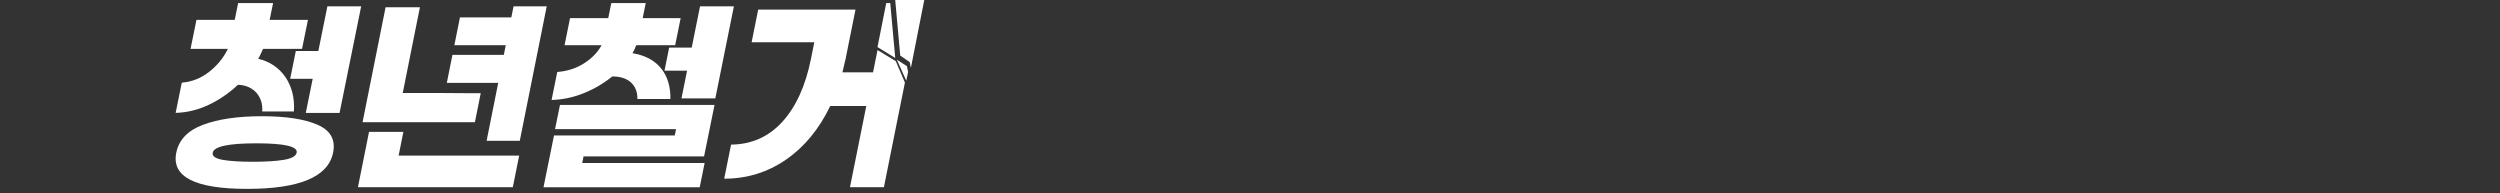 <?xml version="1.0" encoding="utf-8"?>
<svg xmlns="http://www.w3.org/2000/svg" fill="none" height="100%" overflow="visible" preserveAspectRatio="none" style="display: block;" viewBox="0 0 427 33" width="100%">
<rect x="0" y="0" width="427" height="33" fill="#333333" stroke="none"/>
<g id="Logo">
<g id="Group 11">
<path d="M35.639 17.909C33.813 18.77 31.934 19.226 30 19.28L31.049 14.119C32.755 13.984 34.307 13.372 35.706 12.283C37.105 11.194 38.176 9.884 38.92 8.351H32.546L33.555 3.391H40.092L40.674 0.527H46.642L46.06 3.391H52.597L51.588 8.351H44.93C44.789 8.647 44.654 8.936 44.53 9.219C44.405 9.501 44.26 9.777 44.098 10.046C47.931 10.89 50.531 14.378 50.198 19.042L44.781 19.038C44.99 16.787 43.57 14.578 40.639 14.48C39.131 15.906 37.464 17.048 35.638 17.908L35.639 17.909Z" fill="white" id="Vector"/>
<path d="M54.228 21.307C56.453 22.278 57.342 23.867 56.893 26.075C56.055 30.199 51.165 32.26 42.224 32.26C33.283 32.26 29.27 30.199 30.109 26.075C30.556 23.868 32.085 22.279 34.692 21.307C37.299 20.336 40.65 19.85 44.746 19.85C48.841 19.85 52.001 20.336 54.229 21.307H54.228ZM48.515 27.293C49.833 27.067 50.55 26.662 50.67 26.075C50.886 25.012 48.599 24.48 43.806 24.48C39.014 24.48 36.55 25.012 36.334 26.075C36.215 26.66 36.768 27.067 37.994 27.293C39.219 27.518 40.943 27.631 43.166 27.631C45.389 27.631 47.198 27.518 48.515 27.293Z" fill="white" id="Vector_2"/>
<path d="M55.918 1.083H61.688L57.999 19.285H52.229L53.41 13.459H49.563L50.526 8.707H54.374L55.918 1.083Z" fill="white" id="Vector_3"/>
<path d="M74.135 20.872H61.925L65.856 1.245H71.722L68.788 15.886H75.372C78.296 15.9 80.395 15.933 82.108 15.922L81.116 20.872M87.593 31.971H61.138L63.031 22.52H68.896L68.083 26.582H88.672L87.592 31.971H87.593ZM76.318 14.155L77.276 9.369H86.054L86.385 7.719H77.607L78.558 2.973H87.335L87.714 1.083H93.38L88.779 24.048H83.113L85.095 14.155H76.317H76.318Z" fill="white" id="Vector_4"/>
<path d="M99.724 15.91C97.94 16.633 96.101 17.021 94.21 17.074L95.178 12.295C96.897 12.161 98.427 11.666 99.768 10.809C101.11 9.952 102.104 8.922 102.752 7.716H96.427L97.362 3.097H103.888L104.409 0.527H110.29L109.77 3.097H116.256L115.321 7.716H108.674C108.497 8.198 108.282 8.653 108.035 9.082C112.752 9.864 114.592 13.142 114.499 16.914H108.869C108.911 14.541 107.347 13.043 104.571 13.058C103.124 14.237 101.507 15.187 99.723 15.91H99.724Z" fill="white" id="Vector_5"/>
<path d="M119.51 31.983H92.83L94.623 23.142H115.249L115.47 22.056H94.803L95.643 17.917H122.041L120.256 26.718H99.67L99.442 27.842H120.35L119.511 31.983H119.51Z" fill="white" id="Vector_6"/>
<path d="M119.566 1.085H125.347L122.178 16.803H116.396L117.352 12.065H113.497L114.29 8.134H118.145L119.567 1.083L119.566 1.085Z" fill="white" id="Vector_7"/>
<path d="M149.881 8.551L149.116 12.358H143.886C144.144 11.333 144.325 10.565 144.429 10.053L146.118 1.639H129.499L128.377 7.221H139.082L138.513 10.053C137.587 14.664 135.953 18.251 133.614 20.812C131.275 23.375 128.359 24.67 124.867 24.696L123.696 30.52C127.586 30.52 131.103 29.436 134.249 27.265C137.395 25.093 139.912 22.041 141.804 18.103H147.961L145.175 31.976H150.97L154.56 14.102L152.999 10.445L149.881 8.552V8.551Z" fill="white" id="Vector_8"/>
<path d="M155.386 10.611L155.563 11.512L155.585 11.583L157.864 0H152.904L153.759 9.49L155.386 10.611Z" fill="white" id="Vector_9"/>
<path d="M152.055 0.527H151.368L149.876 8.043L152.907 9.904L152.055 0.527Z" fill="white" id="Vector_10"/>
<path d="M155.085 12.183L154.899 11.296L153.18 10.193L154.788 13.778L155.109 12.254L155.085 12.183Z" fill="white" id="Vector_11"/>
</g>
</g>
</svg>